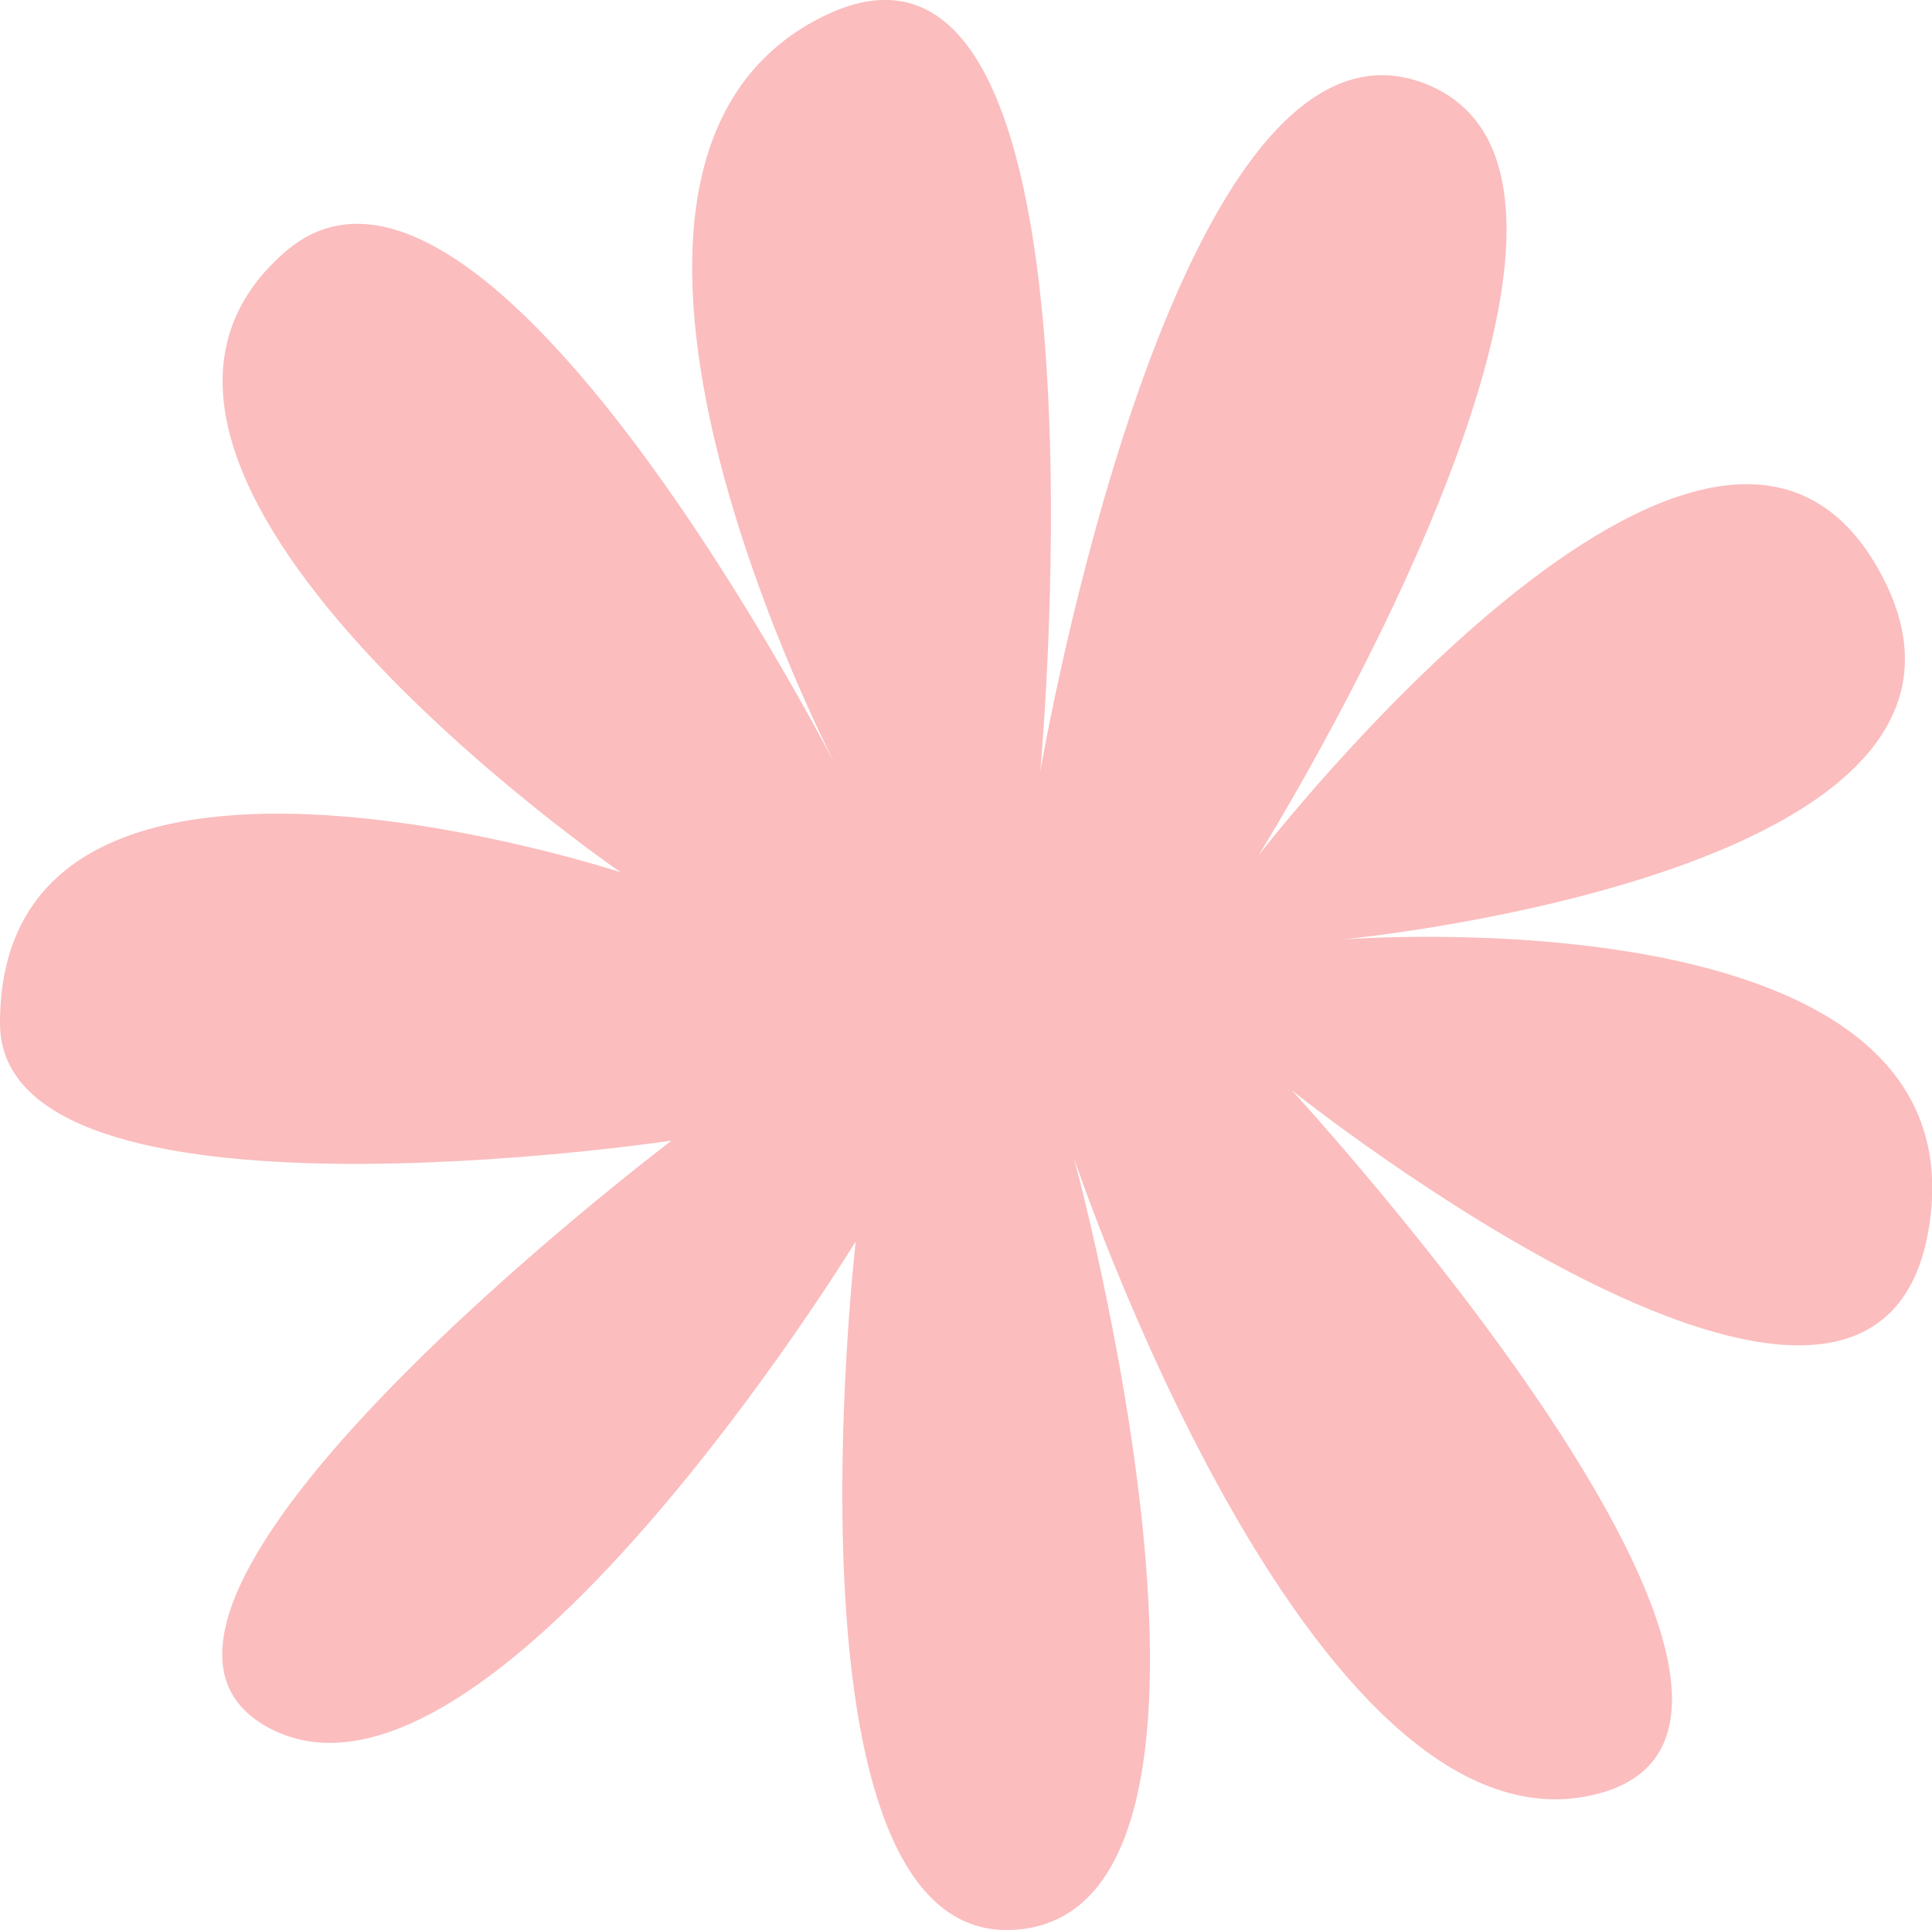 <?xml version="1.0" encoding="UTF-8"?><svg id="OBJECTS" xmlns="http://www.w3.org/2000/svg" viewBox="0 0 141.8 141.69"><defs><style>.cls-1{fill:#fbbdbe;stroke-width:0px;}</style></defs><path class="cls-1" d="m49.25,83.74S0,91.13,0,75.12c0-26.12,45.56-11.08,45.56-11.08,0,0-43.09-29.55-24.62-45.56,14.71-12.75,40.63,38.17,40.63,38.17,0,0-23.39-44.33-1.23-55.41,22.16-11.08,16.01,55.41,16.01,55.41,0,0,9.85-57.87,28.32-50.48,18.47,7.39-12.31,56.64-12.31,56.64,0,0,33.24-43.09,45.56-20.93,12.31,22.16-39.4,27.09-39.4,27.09,0,0,46.79-3.69,43.09,20.93-3.69,24.62-46.79-9.85-46.79-9.85,0,0,43.09,46.79,22.16,51.71-20.93,4.93-38.17-46.79-38.17-46.79,0,0,14.77,54.17-3.69,56.64-18.47,2.46-12.31-50.48-12.31-50.48,0,0-27.09,44.32-43.09,35.71-16.01-8.62,29.55-43.09,29.55-43.09Z"/></svg>